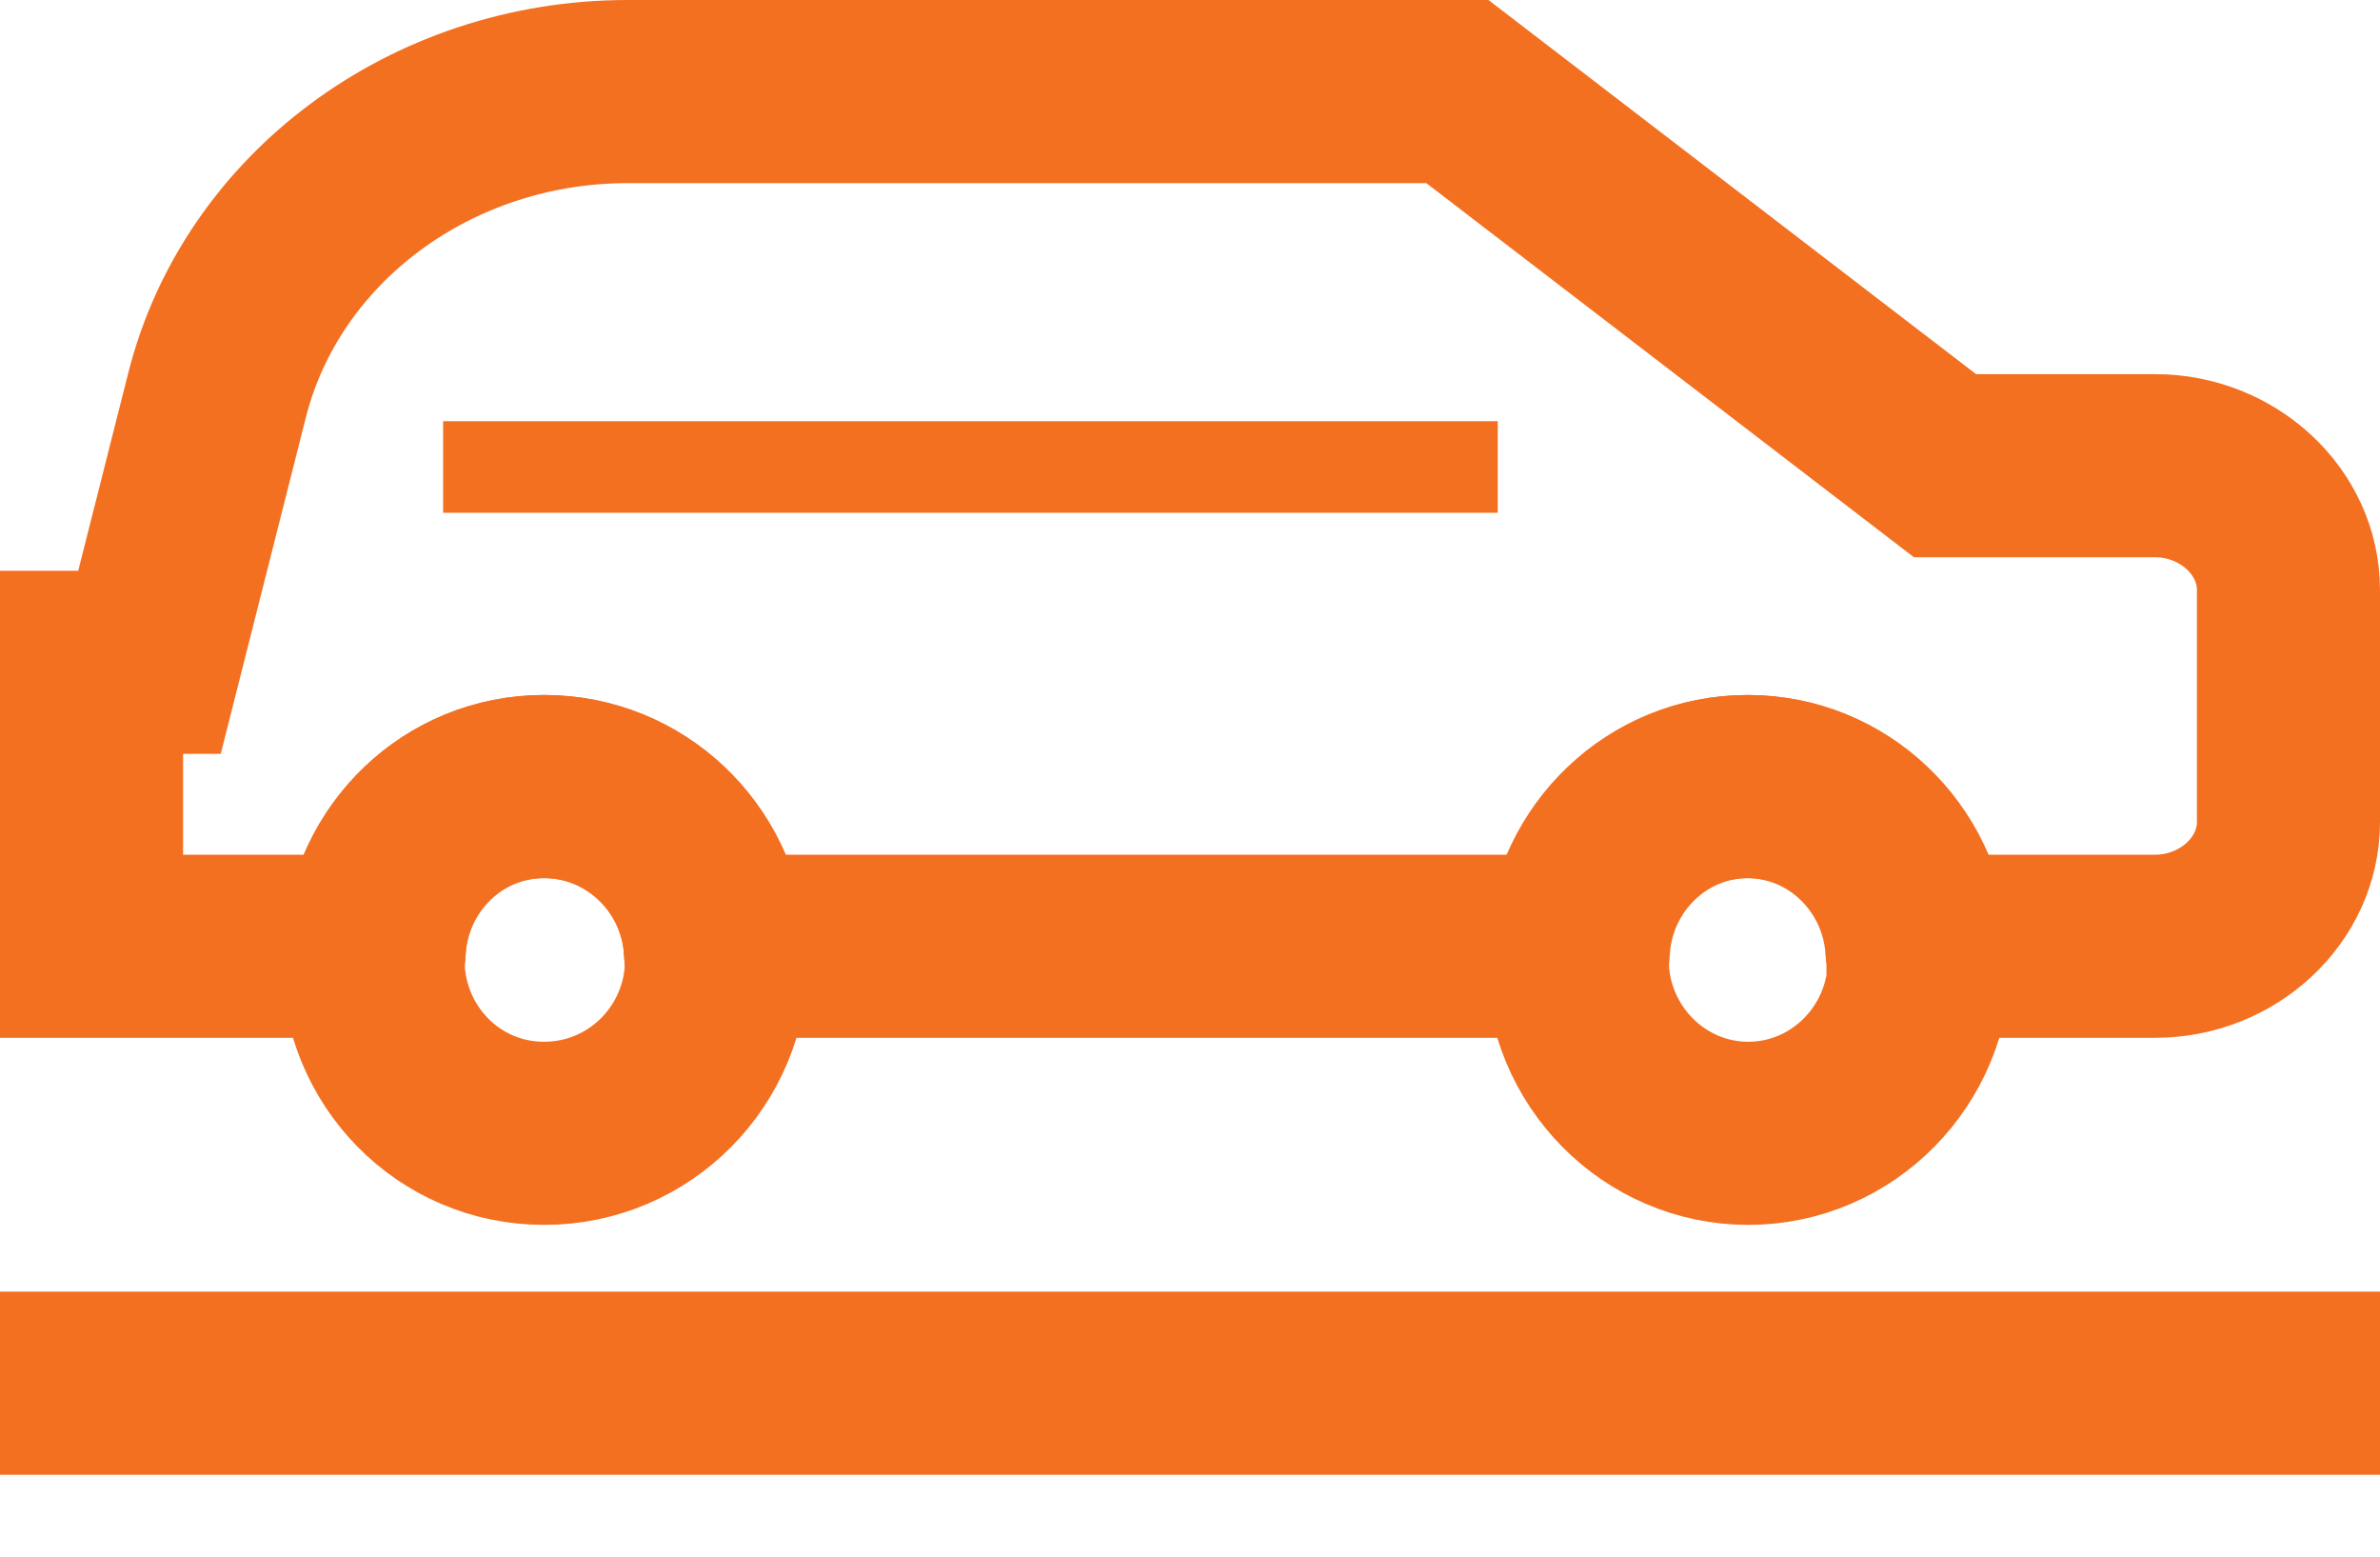 <svg width="26" height="17" viewBox="0 0 26 17" fill="none" xmlns="http://www.w3.org/2000/svg">
<path d="M25 6.443V8.977C25 9.723 24.338 10.334 23.543 10.334H20.953C20.88 9.365 20.085 8.59 19.099 8.59C18.113 8.59 17.319 9.365 17.245 10.334H7.813C7.74 9.365 6.945 8.59 5.944 8.59C4.944 8.59 4.164 9.365 4.09 10.334H1V7.233H1.633L2.369 4.325C2.854 2.387 4.708 1 6.857 1H15.921L21.248 5.086H23.543C24.338 5.086 25 5.697 25 6.443Z" stroke="#F37021" stroke-width="2" stroke-miterlimit="10"/>
<path d="M16.362 5.1H4.841" stroke="#F37021" stroke-miterlimit="10"/>
<path d="M7.828 10.483C7.828 11.527 6.989 12.377 5.944 12.377C4.899 12.377 4.075 11.527 4.075 10.483C4.075 10.439 4.075 10.379 4.09 10.334C4.164 9.365 4.958 8.59 5.944 8.59C6.93 8.59 7.739 9.365 7.813 10.334C7.828 10.379 7.828 10.439 7.828 10.483Z" stroke="#F37021" stroke-width="2" stroke-miterlimit="10"/>
<path d="M20.968 10.483C20.968 11.527 20.129 12.377 19.099 12.377C18.069 12.377 17.23 11.527 17.23 10.483C17.23 10.439 17.23 10.379 17.23 10.334C17.304 9.365 18.099 8.59 19.084 8.59C20.07 8.59 20.865 9.365 20.939 10.334C20.953 10.379 20.953 10.439 20.953 10.483H20.968Z" stroke="#F37021" stroke-width="2" stroke-miterlimit="10"/>
<path d="M1 15.106H25" stroke="#F37021" stroke-width="2" stroke-miterlimit="10" stroke-linecap="square"/>
</svg>
